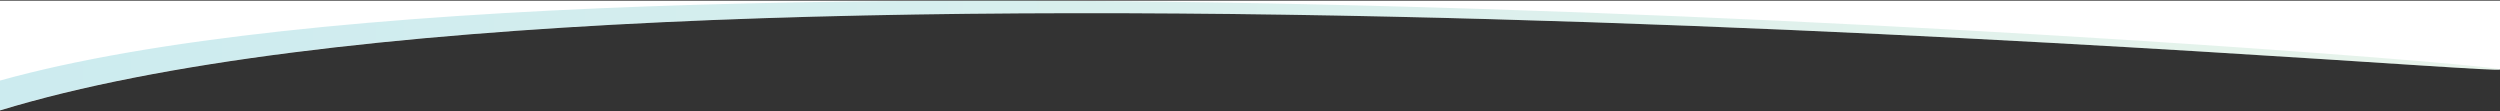 <?xml version="1.0" encoding="utf-8"?>
<svg xmlns="http://www.w3.org/2000/svg" xmlns:xlink="http://www.w3.org/1999/xlink" x="0px" y="0px"
     viewBox="0 0 1440 64" style="enable-background:new 0 0 1440 64;" xml:space="preserve" preserveAspectRatio="none">

    <rect x="0" y="0" width="1440" height="64" fill="#333333" stroke="none"/>

    <path fill="#FFFFFF" d="M0,0.4v46.1v17.1C370-49.5,1440,44.4,1440,40V0.4H0z"/>
    <g id="Page-1" opacity=".2">
        <g id="Deatech-News" transform="translate(0, -376)">
            <linearGradient id="Path_1_" gradientUnits="userSpaceOnUse" x1="695.518" y1="432.61" x2="694.517" y2="432.61" gradientTransform="matrix(1439.649 0 0 -63.125 -999860.812 27716.363)">
                <stop  offset="0" style="stop-color:#8BC79A"/>
                <stop  offset="1" style="stop-color:#009CB1"/>
            </linearGradient>
            <path id="Path" fill="url(#Path_1_)" d="M1440,416c0,4.4-1070-89.5-1440,23.5c0,0,0-11.4,0-17.1C350.4,324.9,1440,411.9,1440,416z"/>
        </g>
    </g>
</svg>
